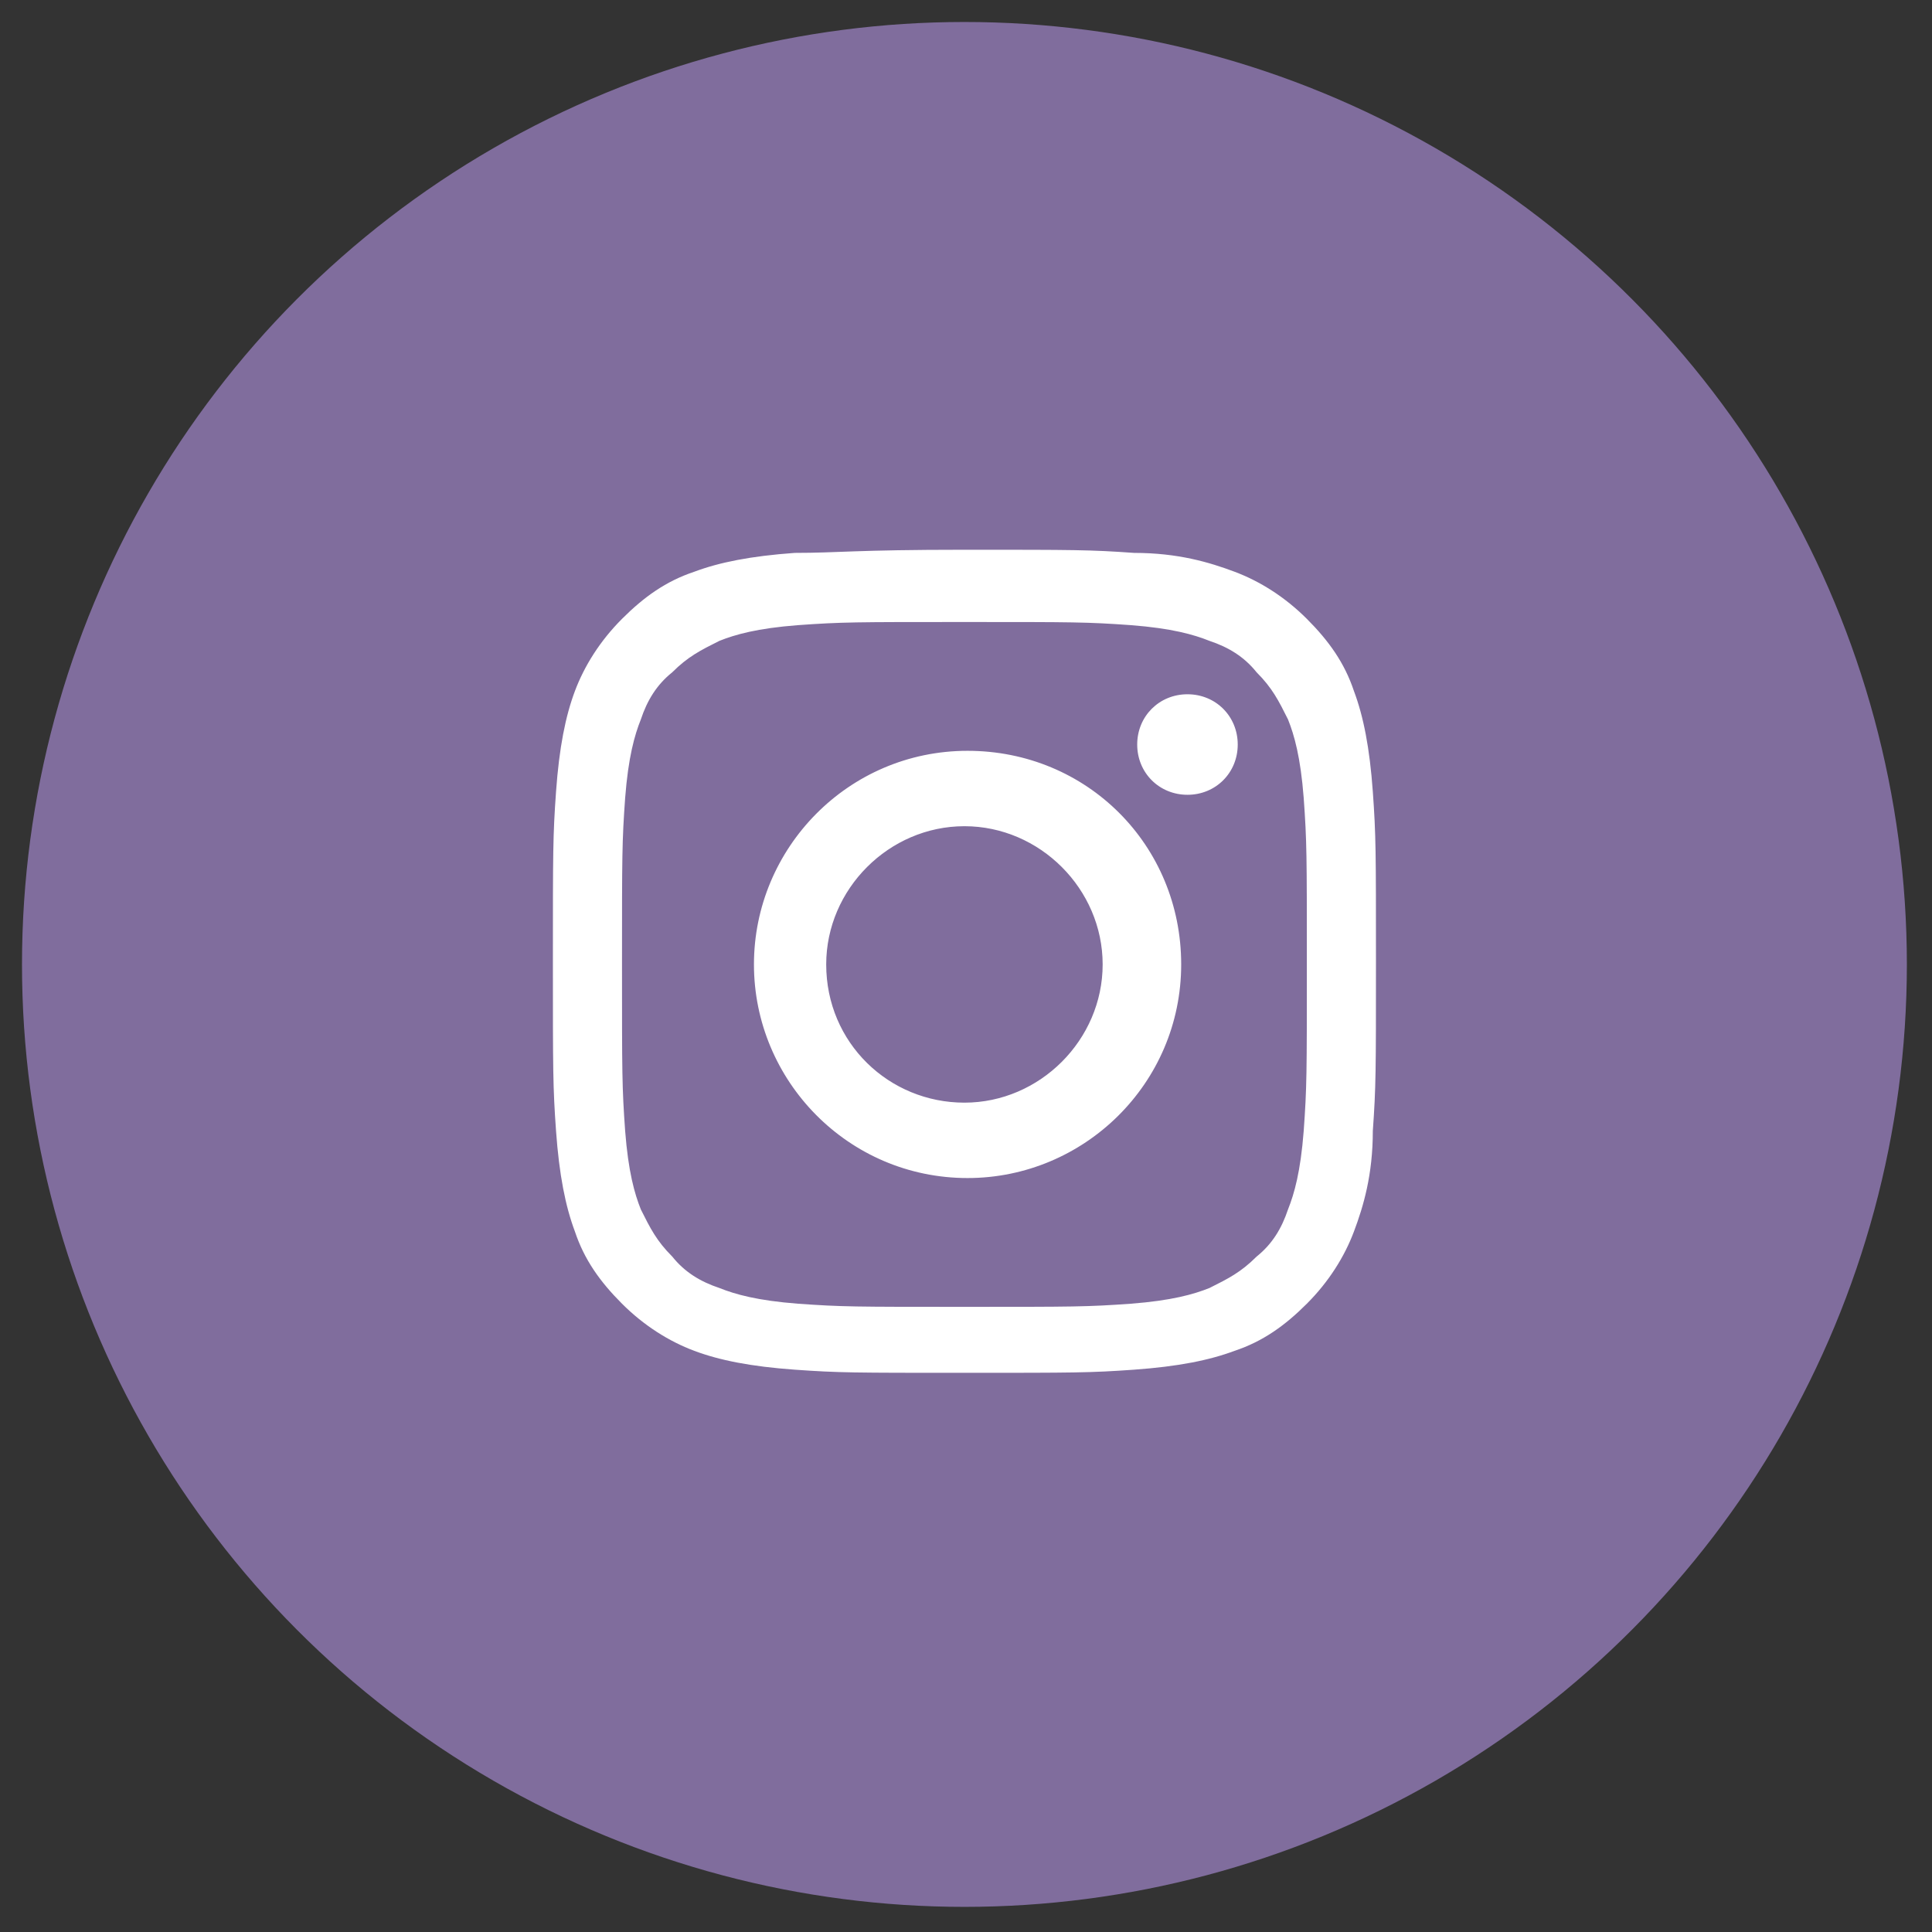 <?xml version="1.0" encoding="utf-8"?>
<!-- Generator: Adobe Illustrator 24.0.1, SVG Export Plug-In . SVG Version: 6.00 Build 0)  -->
<svg version="1.1" id="Layer_1" xmlns="http://www.w3.org/2000/svg" xmlns:xlink="http://www.w3.org/1999/xlink" x="0px" y="0px"
	 viewBox="0 0 61.5 61.5" style="enable-background:new 0 0 61.5 61.5;" xml:space="preserve">
<rect x="0" y="0" width="61.5" height="61.5" fill="#333333" stroke="none"/>
<style type="text/css">
	.st0{fill:#FFFFFF;}
	.st1{fill:#340568;}
	.st2{fill:#806D9D;}
</style>
<g>
	<g>
		<circle class="st2" cx="30.7" cy="30.7" r="30"/>
	</g>
	<path class="st0" d="M26.3,30.7c0-2.4,2-4.4,4.4-4.4s4.4,2,4.4,4.4s-2,4.4-4.4,4.4S26.3,33.2,26.3,30.7 M24,30.7
		c0,3.7,3,6.8,6.8,6.8c3.7,0,6.8-3,6.8-6.8s-3-6.8-6.8-6.8S24,27,24,30.7 M36.2,23.7c0,0.9,0.7,1.6,1.6,1.6c0.9,0,1.6-0.7,1.6-1.6
		s-0.7-1.6-1.6-1.6h0C36.9,22.1,36.2,22.8,36.2,23.7 M25.4,41.5c-1.3-0.1-2-0.3-2.5-0.5c-0.6-0.2-1.1-0.5-1.5-1
		c-0.5-0.5-0.7-0.9-1-1.5c-0.2-0.5-0.4-1.2-0.5-2.5c-0.1-1.4-0.1-1.8-0.1-5.3s0-3.9,0.1-5.3c0.1-1.3,0.3-2,0.5-2.5
		c0.2-0.6,0.5-1.1,1-1.5c0.5-0.5,0.9-0.7,1.5-1c0.5-0.2,1.2-0.4,2.5-0.5c1.4-0.1,1.8-0.1,5.3-0.1s3.9,0,5.3,0.1
		c1.3,0.1,2,0.3,2.5,0.5c0.6,0.2,1.1,0.5,1.5,1c0.5,0.5,0.7,0.9,1,1.5c0.2,0.5,0.4,1.2,0.5,2.5c0.1,1.4,0.1,1.8,0.1,5.3
		s0,3.9-0.1,5.3c-0.1,1.3-0.3,2-0.5,2.5c-0.2,0.6-0.5,1.1-1,1.5c-0.5,0.5-0.9,0.7-1.5,1c-0.5,0.2-1.2,0.4-2.5,0.5
		c-1.4,0.1-1.8,0.1-5.3,0.1S26.8,41.6,25.4,41.5 M25.3,17.6c-1.4,0.1-2.4,0.3-3.2,0.6c-0.9,0.3-1.6,0.8-2.3,1.5s-1.2,1.5-1.5,2.3
		c-0.3,0.8-0.5,1.8-0.6,3.2c-0.1,1.4-0.1,1.9-0.1,5.4s0,4,0.1,5.4c0.1,1.4,0.3,2.4,0.6,3.2c0.3,0.9,0.8,1.6,1.5,2.3
		c0.7,0.7,1.5,1.2,2.3,1.5c0.8,0.3,1.8,0.5,3.2,0.6c1.4,0.1,1.9,0.1,5.4,0.1s4,0,5.4-0.1c1.4-0.1,2.4-0.3,3.2-0.6
		c0.9-0.3,1.6-0.8,2.3-1.5c0.7-0.7,1.2-1.5,1.5-2.3c0.3-0.8,0.6-1.8,0.6-3.2c0.1-1.4,0.1-1.9,0.1-5.4s0-4-0.1-5.4
		c-0.1-1.4-0.3-2.4-0.6-3.2c-0.3-0.9-0.8-1.6-1.5-2.3s-1.5-1.2-2.3-1.5c-0.8-0.3-1.8-0.6-3.2-0.6c-1.4-0.1-1.9-0.1-5.4-0.1
		S26.7,17.6,25.3,17.6"/>
</g>
</svg>
